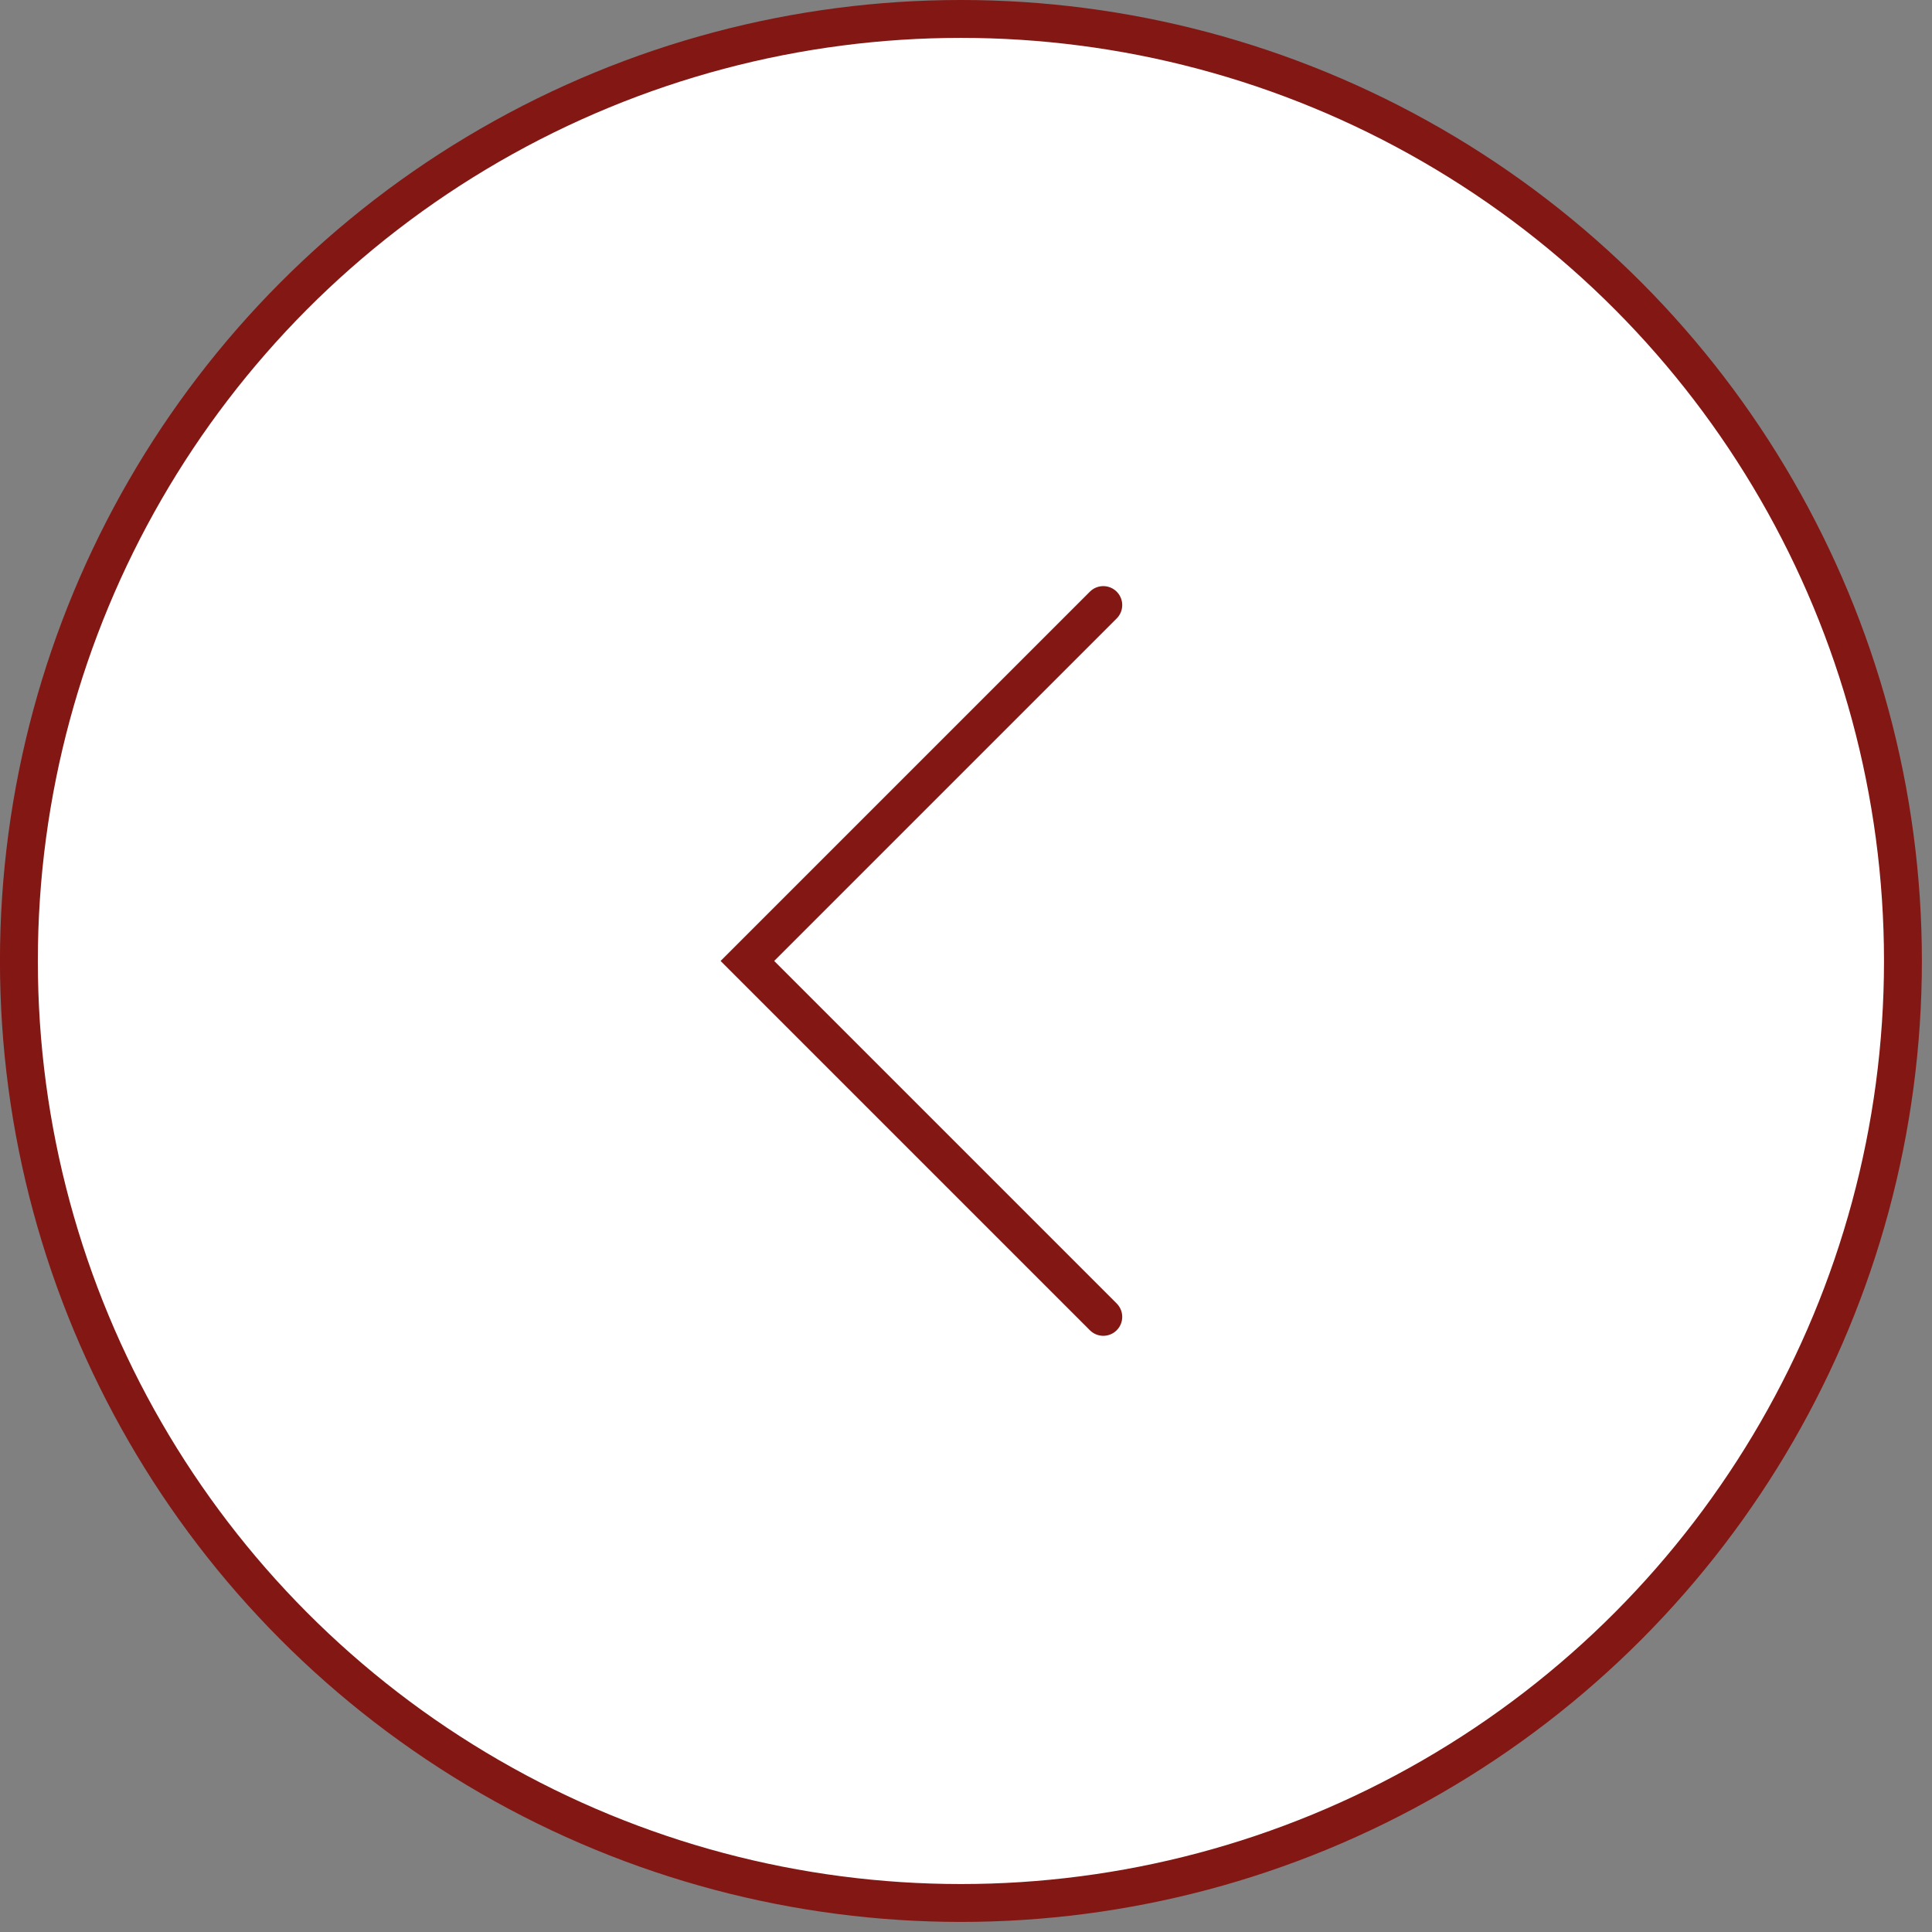 <?xml version="1.0" encoding="UTF-8"?> <svg xmlns="http://www.w3.org/2000/svg" width="51" height="51" viewBox="0 0 51 51" fill="none"><rect x="0" y="0" width="51" height="51" fill="#808080" stroke="none"/><circle cx="25.367" cy="25.367" r="24.867" transform="matrix(-1 0 0 1 50.733 0)" fill="white" stroke="#831714"></circle><path d="M29.124 15.972L19.729 25.367L29.124 34.762" stroke="#831714" stroke-linecap="round"></path></svg> 